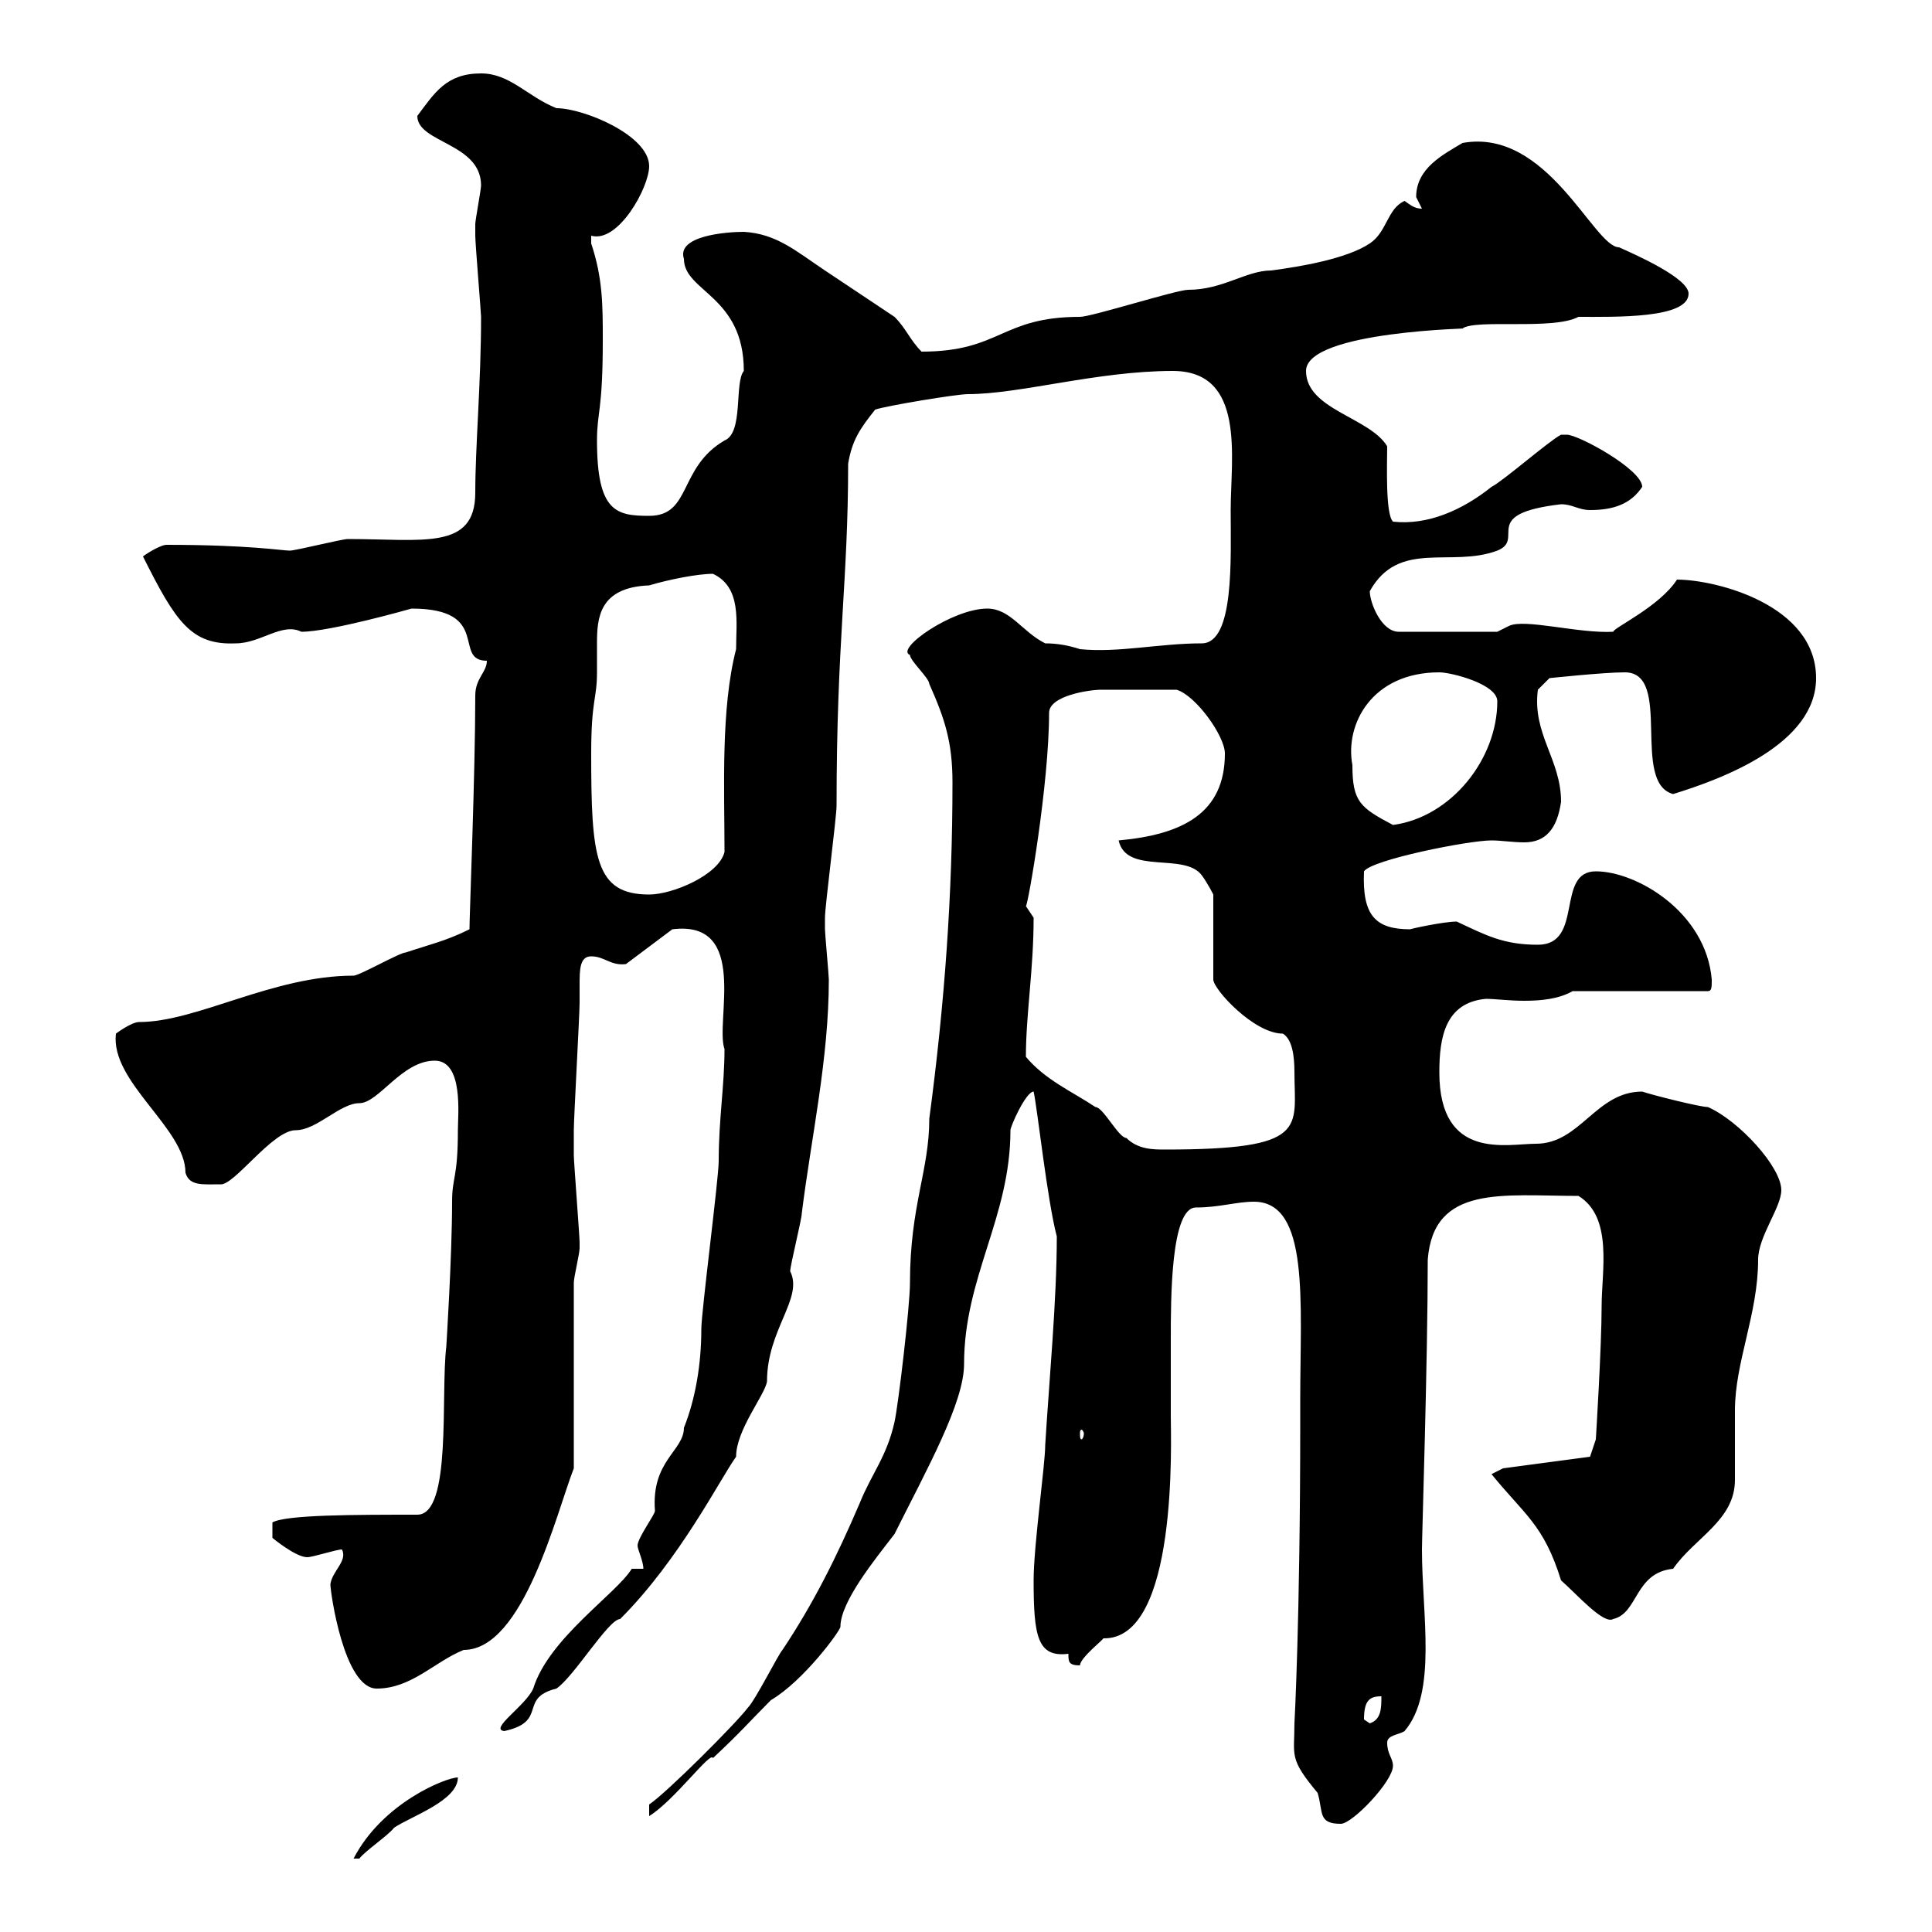 <svg xmlns="http://www.w3.org/2000/svg" xmlns:xlink="http://www.w3.org/1999/xlink" width="300" height="300"><path d="M71.10 276C69.30 276 59.40 279.90 54.90 288.60L55.80 288.60C56.70 287.40 60.30 285 61.20 283.80C63.90 282 71.10 279.60 71.10 276ZM201 267.60C201 272.70 200.10 273 204.60 278.40C205.50 281.40 204.60 283.20 208.20 283.20C210 283.20 216.30 276.60 216.30 274.20C216.30 273 215.40 272.40 215.40 270.60C215.40 269.40 217.20 269.40 218.10 268.80C223.20 262.80 220.80 250.80 220.80 240.60C220.80 238.50 221.70 211.20 221.70 195.60C222.60 183.90 233.40 185.70 245.10 185.70C250.50 189 248.70 197.40 248.70 202.80C248.70 209.10 247.80 223.50 247.80 223.50L246.90 226.20L233.40 228L231.60 228.90C236.70 235.20 239.70 236.70 242.40 245.40C244.80 247.50 249 252.30 250.50 251.40C254.40 250.50 253.80 244.20 259.80 243.60C263.10 238.80 269.40 236.10 269.40 229.80C269.40 228.90 269.40 219.90 269.40 219C269.40 211.50 273 204 273 195.60C273 192 276.60 187.50 276.60 184.80C276.60 181.20 270 174 265.20 171.90C264 171.90 256.80 170.10 255 169.50C247.80 169.50 245.40 177.60 238.50 177.60C234 177.60 223.50 180.30 223.50 166.50C223.50 161.10 224.40 155.70 230.70 155.10C232.20 155.10 234.30 155.40 236.70 155.40C239.40 155.40 242.10 155.10 244.20 153.90L265.20 153.90C265.80 153.90 265.80 153.30 265.80 152.10C264.90 141.60 254.10 135.30 247.80 135.30C241.50 135.30 246 146.70 238.80 146.70C233.40 146.70 230.70 145.20 226.20 143.10C224.10 143.10 218.70 144.30 219 144.30C213.60 144.30 211.50 142.20 211.80 135.30C213 133.50 228 130.50 231.60 130.50C233.10 130.50 234.90 130.80 236.70 130.80C240 130.80 241.80 128.70 242.40 124.50C242.40 117.90 237.90 114 238.80 107.10L240.60 105.30C240.60 105.30 249 104.40 252.30 104.40C259.80 104.40 253.20 121.50 259.80 123.30C267.60 120.90 282 115.50 282 105.30C282 93.90 266.40 90 260.40 90C257.70 94.20 250.50 97.50 250.50 98.10C245.10 98.40 236.70 96 234.30 97.20L232.50 98.10L217.20 98.10C214.50 98.10 212.70 93.60 212.70 91.80C217.20 83.70 225.30 88.20 232.50 85.50C237 83.70 229.50 79.80 242.40 78.30C244.20 78.30 245.10 79.20 246.90 79.20C250.50 79.20 253.20 78.30 255 75.60C255 72.90 245.10 67.50 243.30 67.50C243.30 67.50 242.40 67.50 242.40 67.50C240.60 68.40 233.40 74.70 231.60 75.60C227.10 79.20 221.70 81.60 216.30 81C215.10 79.80 215.40 72 215.40 69.30C212.70 64.80 202.80 63.60 202.80 57.60C202.80 51.30 229.80 51 227.10 51C229.20 49.50 241.20 51.30 245.10 49.20C250.80 49.20 262.20 49.50 262.20 45.60C262.20 43.20 254.10 39.60 251.40 38.40C247.50 38.40 240.30 19.80 227.10 22.20C224.10 24 219.90 26.10 219.90 30.60C219.90 30.60 220.80 32.40 220.80 32.40C219.60 32.40 219 31.80 218.10 31.20C215.40 32.40 215.40 36 212.70 37.80C209.10 40.20 201.90 41.40 197.40 42C193.50 42 189.90 45 184.50 45C182.70 45 169.50 49.20 167.70 49.20C155.40 49.20 155.40 54.60 143.10 54.60C141.30 52.80 140.70 51 138.90 49.20C135.30 46.80 131.70 44.40 128.10 42C123.60 39 120.60 36.30 115.50 36C112.80 36 105 36.60 106.20 40.20C106.20 45.30 115.50 45.90 115.50 57.60C114 59.40 115.50 67.20 112.50 68.40C105.30 72.60 107.40 80.10 100.80 80.10C95.70 80.10 92.70 79.50 92.70 68.40C92.70 63.90 93.60 63.90 93.60 52.80C93.60 47.40 93.60 43.20 91.80 37.80C91.80 37.80 91.80 37.80 91.80 36.60C96 37.80 100.80 29.10 100.80 25.80C100.80 21 90.60 16.80 86.40 16.80C81.90 15 79.20 11.40 74.70 11.40C69.30 11.40 67.50 14.40 64.80 18C64.80 22.20 74.70 22.20 74.70 28.80C74.70 29.40 73.80 34.20 73.80 34.80C73.80 35.40 73.80 36.30 73.80 36.60C73.80 37.80 74.70 48.60 74.70 49.20C74.70 59.40 73.80 69.30 73.80 76.50C73.80 85.50 65.70 83.70 54 83.70C53.10 83.70 45.90 85.50 45 85.50C43.80 85.50 38.70 84.60 25.80 84.60C25.20 84.60 23.40 85.50 22.20 86.40C27.30 96.60 29.70 100.20 36.60 99.90C40.50 99.90 43.80 96.60 46.80 98.10C51.30 98.10 63.90 94.50 63.90 94.50C76.50 94.50 70.20 102.60 75.60 102.60C75.60 104.40 73.80 105.30 73.80 108C73.80 120 72.90 142.20 72.90 144.30C69.30 146.10 66.60 146.70 63 147.90C62.10 147.90 55.80 151.50 54.90 151.50C42.30 151.50 30.60 158.70 21.60 158.70C20.40 158.70 18 160.50 18 160.50C17.10 168 28.80 175.20 28.80 182.10C29.40 184.20 31.50 183.90 34.20 183.90C36.30 184.20 42.30 175.50 45.90 175.50C49.20 175.50 52.80 171.30 55.80 171.30C58.80 171.30 62.40 164.70 67.50 164.70C72 164.70 71.10 173.10 71.10 175.50C71.10 183 70.20 182.70 70.20 186.60C70.20 195 69.30 209.10 69.30 209.10C68.40 216.60 70.20 235.20 64.80 235.20C55.20 235.20 44.40 235.20 42.30 236.40L42.30 238.80C42.30 238.80 45.90 241.80 47.70 241.80C48.60 241.80 52.20 240.60 53.10 240.60C54 242.40 51.60 243.90 51.30 246C51.30 247.20 53.40 262.20 58.50 262.20C63.90 262.20 67.50 258 72 256.20C81.30 256.20 86.40 234.90 89.10 228L89.10 199.20C89.10 198.30 90 194.70 90 193.80C90 192.90 90 192.90 90 192.90C90 192 89.10 180.30 89.10 179.40C89.10 179.40 89.10 177 89.10 175.50C89.10 173.70 90 157.50 90 155.70C90 155.10 90 153.90 90 153C90 150.60 90 148.50 91.80 148.50C93.90 148.50 94.80 150 97.20 149.70L104.40 144.30C116.40 142.80 111 158.70 112.50 162.90C112.50 168.60 111.60 173.70 111.60 180.30C111.60 183 108.90 203.70 108.90 206.40C108.90 211.80 108 217.20 106.20 221.70C106.20 225.30 101.10 226.80 101.70 234.60C101.70 235.20 99 238.80 99 240C99 240.60 99.90 242.40 99.90 243.60L98.10 243.60C95.70 247.50 85.20 254.40 82.80 262.20C81.60 264.90 75.90 268.50 78.30 268.80C85.20 267.30 80.40 263.70 86.40 262.20C89.10 260.40 94.50 251.40 96.30 251.40C105.60 242.10 111.90 229.50 114.30 226.20C114.30 222 118.80 216.60 119.10 214.50C119.10 206.40 124.80 201.60 122.70 197.40C122.70 196.50 124.50 189.30 124.50 188.40C126 176.40 128.70 164.40 128.70 152.10C128.70 151.50 128.10 144.90 128.10 144.30C128.10 143.40 128.10 143.10 128.10 142.50C128.10 140.70 129.90 126.90 129.90 125.10C129.90 99.60 131.70 90.30 131.70 72C132.30 68.40 133.50 66.60 135.90 63.60C137.70 63 148.50 61.20 150.30 61.20C158.40 61.20 170.40 57.60 182.10 57.60C193.50 57.60 191.10 71.10 191.10 79.20C191.10 86.70 191.70 99.90 186.60 99.90C180 99.90 173.70 101.40 167.70 100.80C165.90 100.20 164.10 99.90 162.30 99.90C158.70 98.10 156.90 94.50 153.30 94.50C147.90 94.50 138.90 100.80 141.30 101.70C141.30 102.60 144.30 105.30 144.30 106.20C146.70 111.60 147.90 115.20 147.90 121.50C147.90 138.90 146.70 155.70 144.30 173.70C144.30 181.80 141.30 187.20 141.30 199.20C141.30 202.80 139.50 218.10 138.90 220.80C137.70 226.20 135.30 228.90 133.50 233.40C129.90 241.80 126.30 249 121.50 256.20C120.90 256.80 117.30 264 116.10 265.20C114.30 267.60 103.50 278.40 100.80 280.20L100.80 282C104.70 279.60 110.40 271.80 110.70 273C115.20 268.80 116.40 267.30 119.70 264C124.80 261 130.50 253.20 130.50 252.60C130.50 248.70 135.90 242.10 138.90 238.20C144 228 149.70 217.80 149.70 211.80C149.70 198.30 156.90 189 156.90 175.50C156.90 174.90 159.30 169.50 160.50 169.50C161.10 172.20 162.60 186.30 164.10 192C164.10 201.90 162.90 214.50 162.30 224.40C162.30 227.40 160.50 240 160.50 245.40C160.50 254.10 161.10 257.40 165.90 256.80C165.90 258 165.90 258.60 167.70 258.60C167.70 257.40 171.60 254.40 171.30 254.40C183 254.70 181.80 223.50 181.80 219.90C181.80 216 181.80 211.80 181.80 207.90C181.80 201.60 181.80 187.50 185.70 187.50C189.30 187.50 192 186.60 194.70 186.60C203.40 186.60 201.90 202.20 201.90 217.20L201.90 220.80C201.90 251.40 201 267.60 201 267.60ZM211.80 267C211.80 264 212.70 263.40 214.50 263.40C214.50 265.20 214.50 267 212.70 267.60C212.70 267.60 211.80 267 211.80 267ZM168.30 222.60C168.30 223.20 168 223.50 168 223.50C167.70 223.50 167.70 223.20 167.70 222.60C167.70 222.30 167.70 222 168 222C168 222 168.30 222.30 168.30 222.60ZM159.30 164.10C159.30 157.50 160.50 150.60 160.50 142.50C160.50 142.50 159.30 140.70 159.30 140.70C159.60 140.70 162.90 121.80 162.90 110.70C162.90 108 169.20 107.10 171 107.10C173.40 107.10 177.60 107.10 182.70 107.10C185.70 108 190.20 114.30 190.20 117C190.20 126.30 183.60 129.60 173.70 130.50C174.90 135.90 183.90 132.30 186.60 135.90C187.50 137.10 188.40 138.90 188.40 138.90L188.40 152.10C188.40 153.60 194.70 160.50 199.20 160.50C200.70 161.40 201 164.10 201 166.50C201 175.20 203.40 178.50 180.90 178.50C179.10 178.50 176.70 178.50 174.90 176.70C173.70 176.70 171.30 171.90 170.10 171.90C166.50 169.50 162.30 167.70 159.30 164.10ZM91.80 117C91.80 108.60 92.70 108.60 92.70 104.40C92.70 102.90 92.70 101.40 92.70 99.90C92.70 96 93 91.20 100.80 90.90C103.80 90 108.30 89.10 110.70 89.10C115.20 91.20 114.30 96.60 114.30 100.80C111.90 110.10 112.50 122.40 112.50 132.30C111.60 135.90 104.40 138.90 100.80 138.90C92.40 138.90 91.80 133.20 91.80 117ZM210 118.80C208.80 112.50 213 104.40 223.50 104.40C225.30 104.40 232.50 106.20 232.50 108.90C232.50 117.90 225.30 126.90 216.30 128.10C211.20 125.40 210 124.50 210 118.80Z"/></svg>